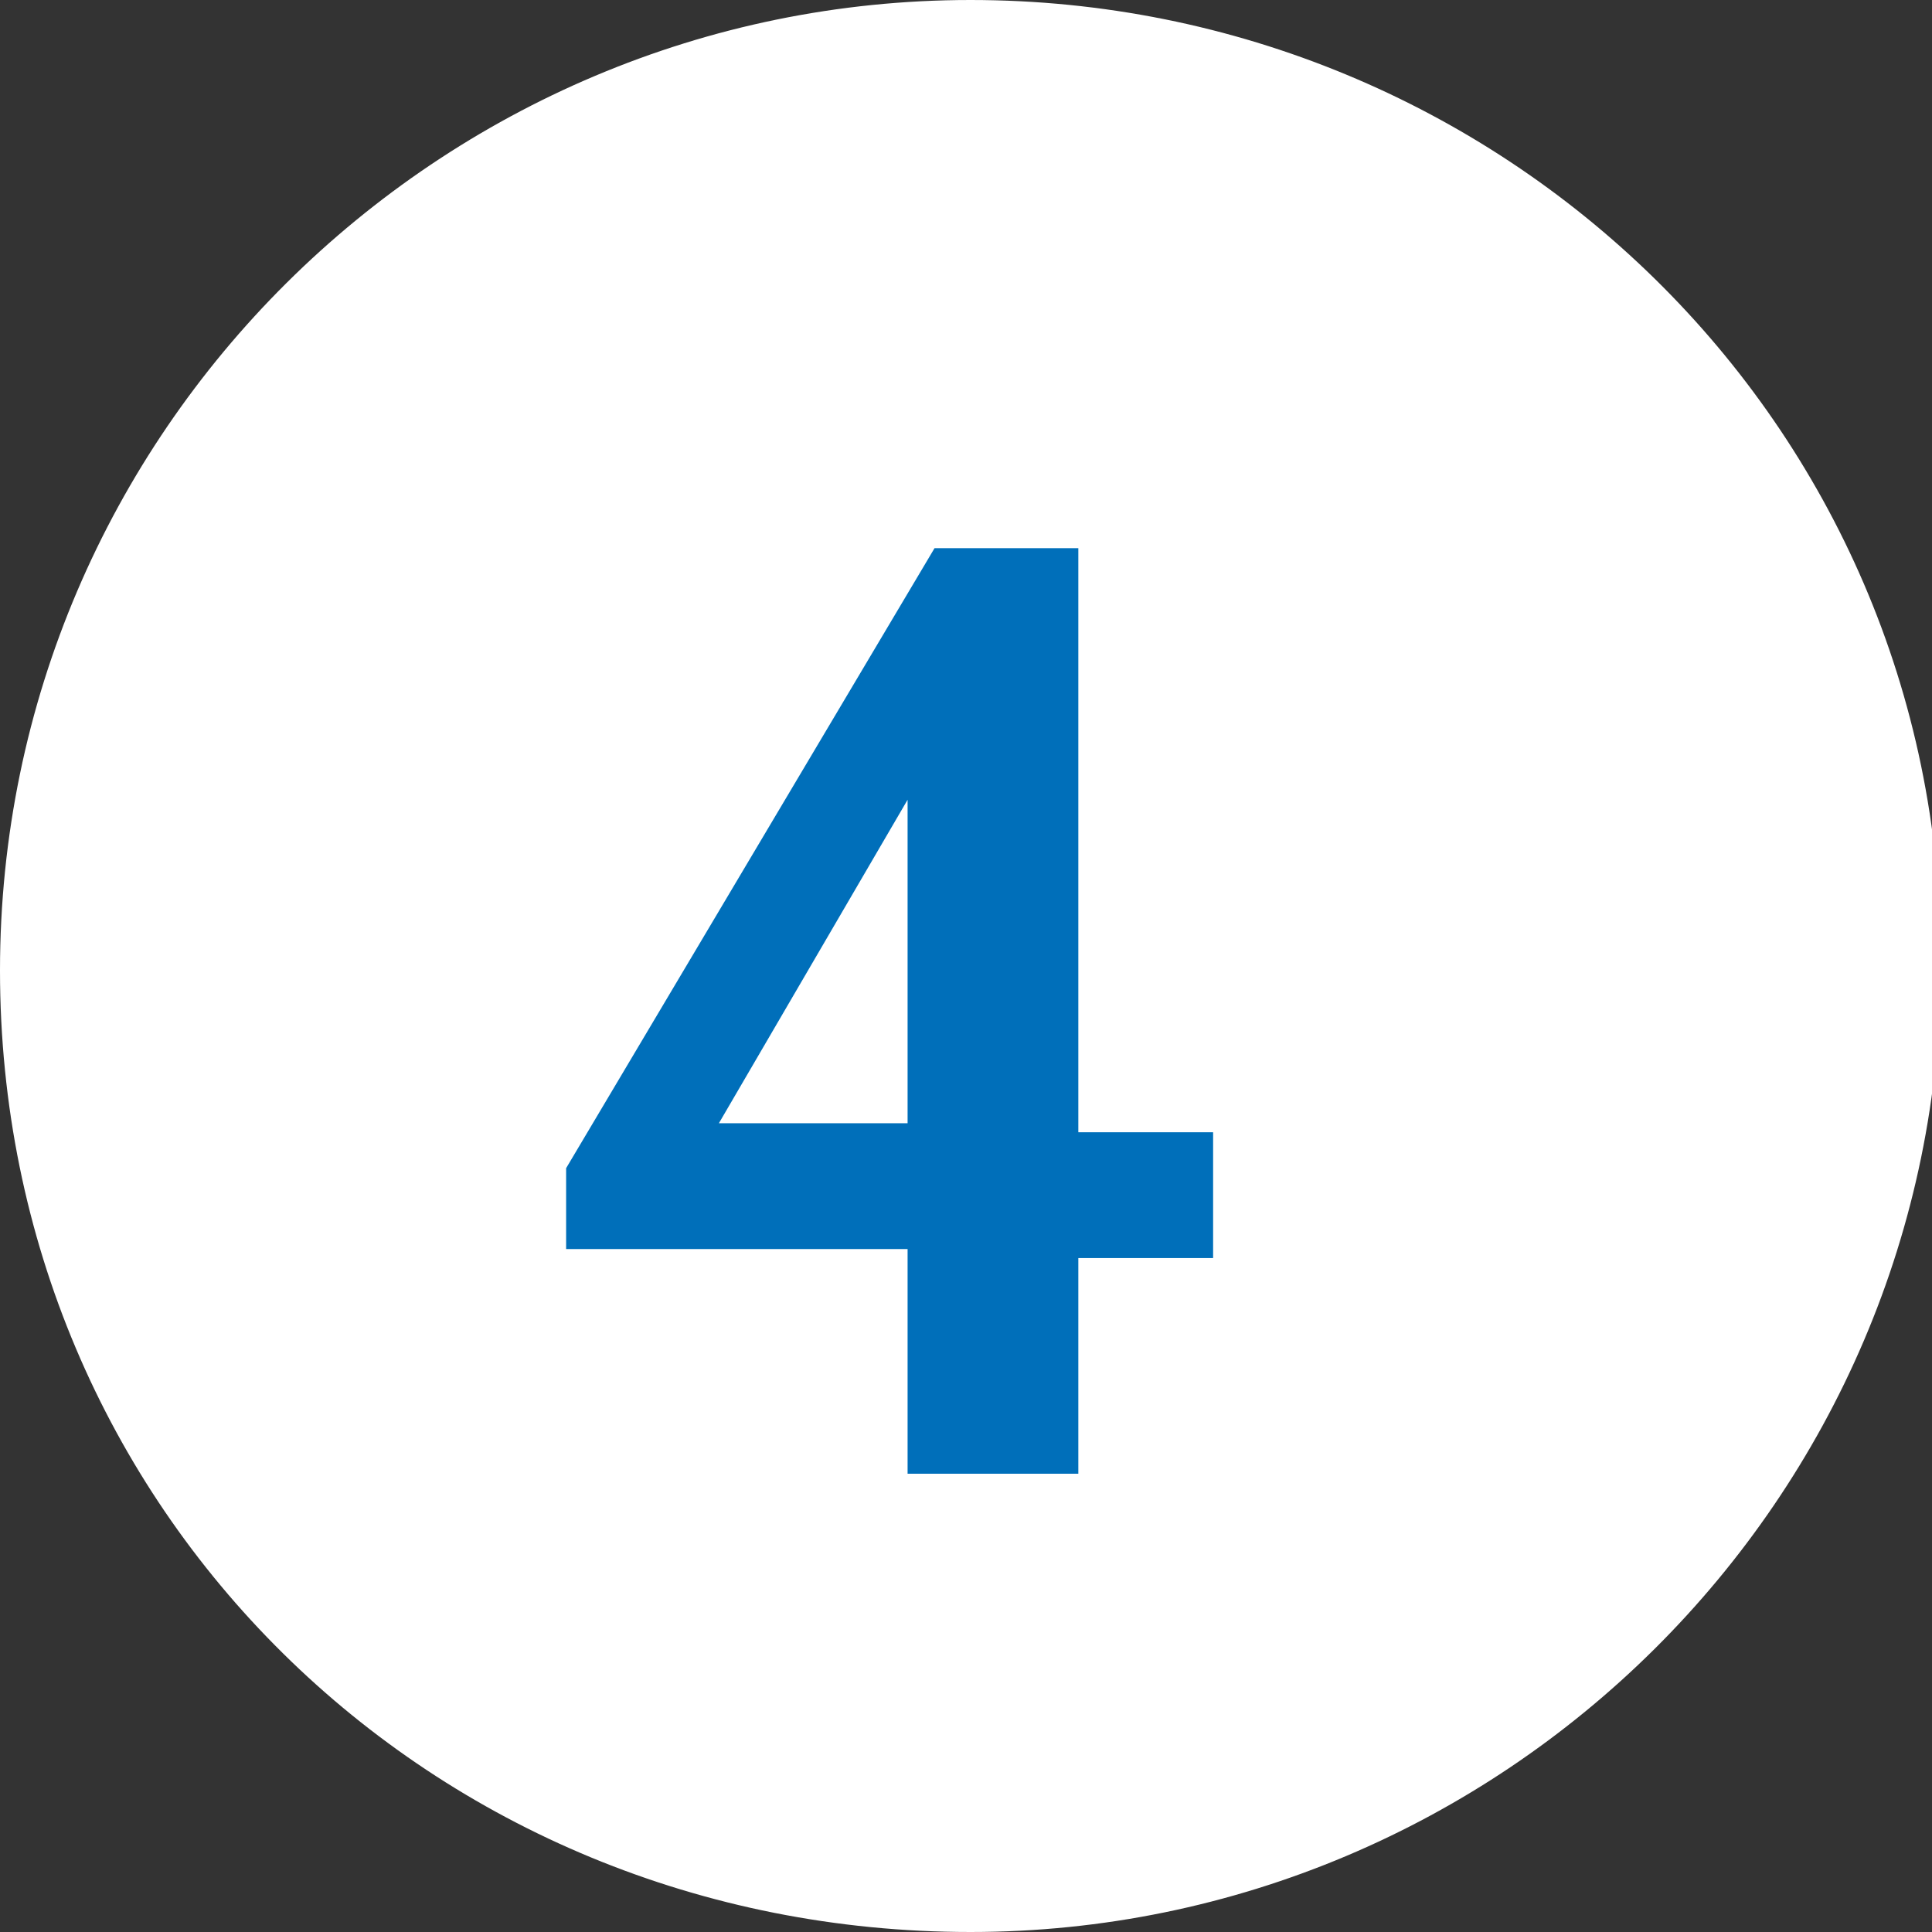 <?xml version="1.0" encoding="UTF-8"?> <!-- Generator: Adobe Illustrator 25.4.2, SVG Export Plug-In . SVG Version: 6.00 Build 0) --> <svg xmlns="http://www.w3.org/2000/svg" xmlns:xlink="http://www.w3.org/1999/xlink" version="1.1" id="Layer_1" x="0px" y="0px" viewBox="0 0 21.5 21.5" style="enable-background:new 0 0 21.5 21.5;" xml:space="preserve"><rect x="0" y="0" width="21.5" height="21.5" fill="#333333" stroke="none"/> <style type="text/css"> .st0{fill:#FFFFFF;} .st1{enable-background:new ;} .st2{fill:#006FBA;} </style> <path class="st0" d="M10.8,21.5c5.9,0,10.8-4.8,10.8-10.8S16.7,0,10.8,0S0,4.8,0,10.8S4.8,21.5,10.8,21.5"></path> <g class="st1"> <path class="st2" d="M12,13.9v2.5h-1.9v-2.5H6.3V13l4.1-6.9H12v6.5h1.5v1.4H12z M10.1,8.9l-2.1,3.6h2.1V8.9z"></path> </g> </svg> 